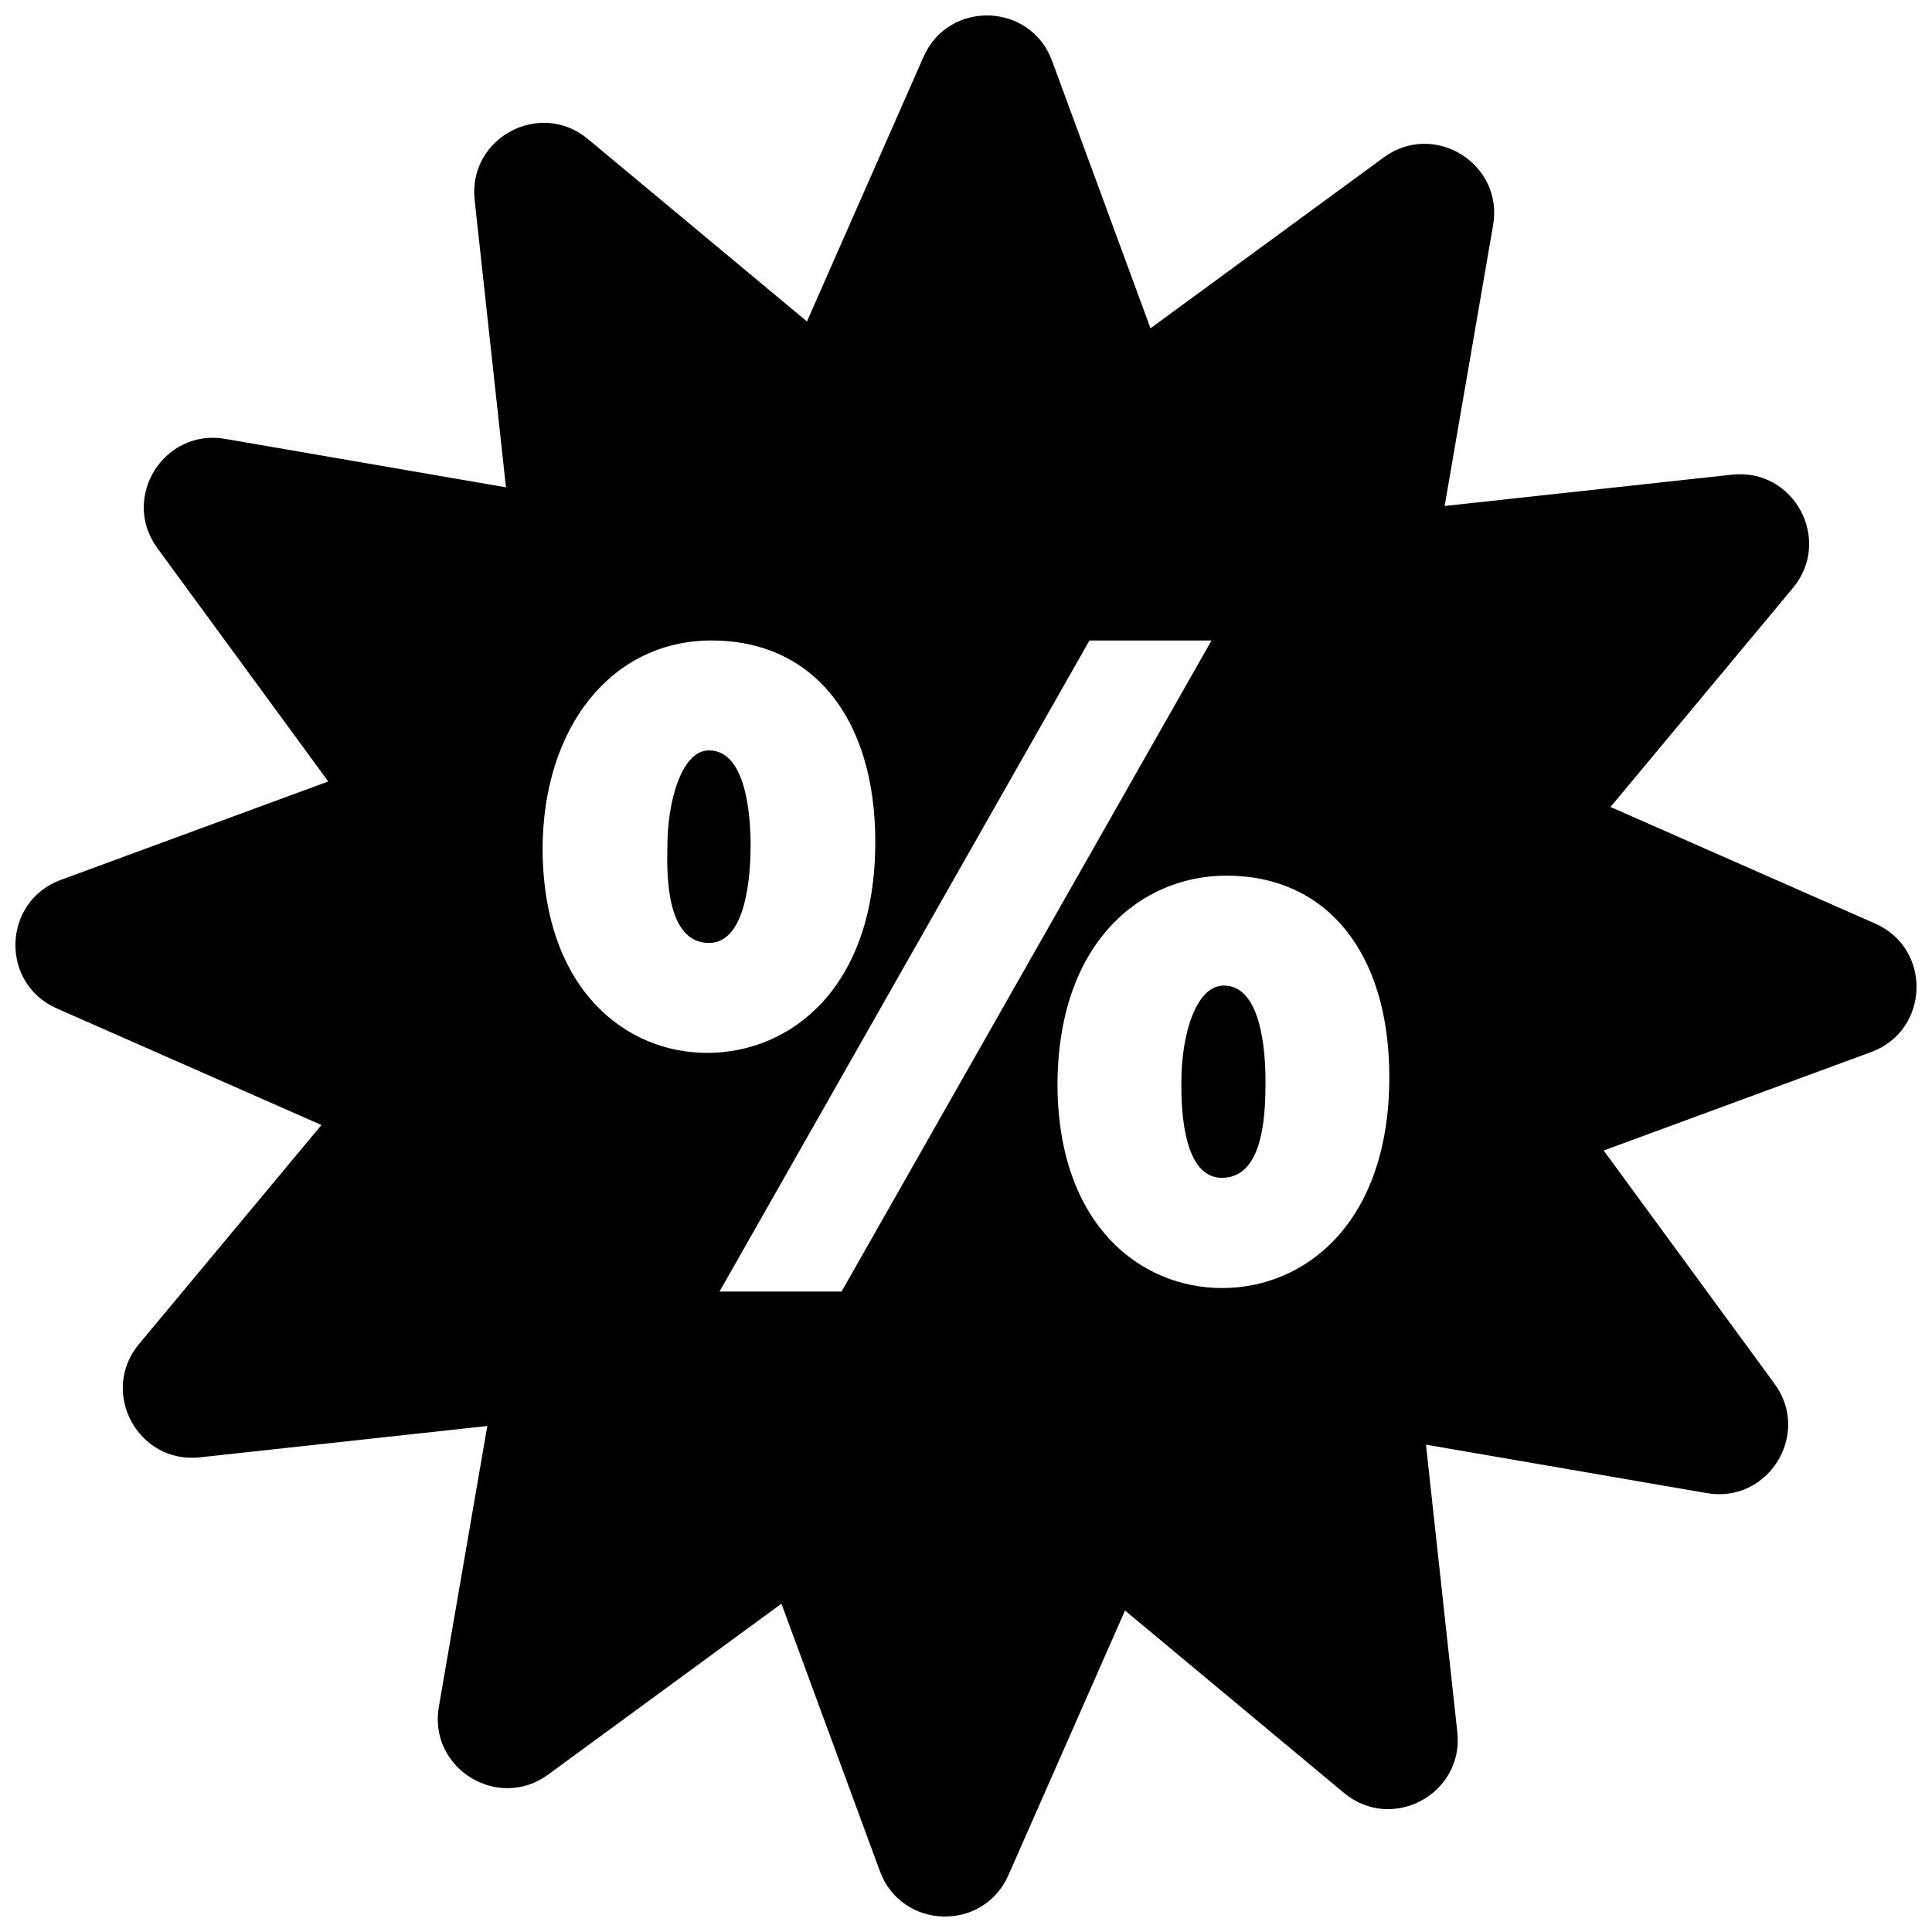 <?xml version="1.0" encoding="UTF-8"?>
<!-- Uploaded to: ICON Repo, www.svgrepo.com, Generator: ICON Repo Mixer Tools -->
<svg width="800px" height="800px" version="1.1" viewBox="144 144 512 512" xmlns="http://www.w3.org/2000/svg">
 <defs>
  <clipPath id="a">
   <path d="m148.09 148.09h503.81v503.81h-503.81z"/>
  </clipPath>
 </defs>
 <path d="m468.34 405.18c-7.391 0-11.262 12.891-11.262 25.629-0.07 7.223 0.434 27.488 12.625 25.141 9.531-1.836 9.664-18.199 9.664-25.605 0-7.562-1.074-25.164-11.027-25.164z"/>
 <path d="m331.89 342.86c-7.164 0-11.031 13.207-11.031 25.629v0.027c-0.176 7.43-0.258 25.371 11.031 25.371 9.953 0 11.027-18.086 11.027-25.859 0-7.57-1.074-25.168-11.027-25.168z"/>
 <g clip-path="url(#a)">
  <path d="m640.93 388.75-70.129-30.895 48.336-58.031c10.578-12.703 0.32-31.824-16.113-30.035l-76.18 8.305 12.844-74.426c2.812-16.289-15.637-27.723-28.973-17.953l-61.82 45.285-26.086-70.875c-5.711-15.516-27.402-16.191-34.066-1.062l-30.895 70.129-58.031-48.336c-12.703-10.582-31.824-0.32-30.035 16.113l8.305 76.18-74.426-12.844c-16.289-2.812-27.723 15.637-17.953 28.973l45.285 61.82-70.875 26.086c-15.516 5.711-16.191 27.402-1.062 34.066l70.129 30.895-48.336 58.031c-10.578 12.703-0.32 31.824 16.113 30.035l76.18-8.309-12.844 74.426c-2.812 16.289 15.637 27.723 28.973 17.953l61.82-45.285 26.086 70.875c5.711 15.516 27.402 16.191 34.066 1.062l30.895-70.129 58.031 48.336c12.703 10.578 31.824 0.32 30.035-16.113l-8.305-76.18 74.426 12.844c16.289 2.812 27.723-15.637 17.953-28.973l-45.285-61.82 70.875-26.086c15.516-5.707 16.191-27.398 1.062-34.062zm-353.14-19.496c0-32.695 18.414-55.52 44.781-55.52 26.766 0 43.391 20.453 43.391 53.371 0 38.629-22.375 55.918-44.551 55.918-21.504 0-43.336-16.625-43.621-53.77zm79.238 117.02h-32.348l98.039-172.54h32.348zm100.84-0.926c-21.508 0-43.34-16.555-43.625-53.539 0-38.516 22.492-55.754 44.781-55.754 26.621 0 43.16 20.449 43.16 53.371 0.004 38.633-22.258 55.922-44.316 55.922z"/>
 </g>
</svg>
